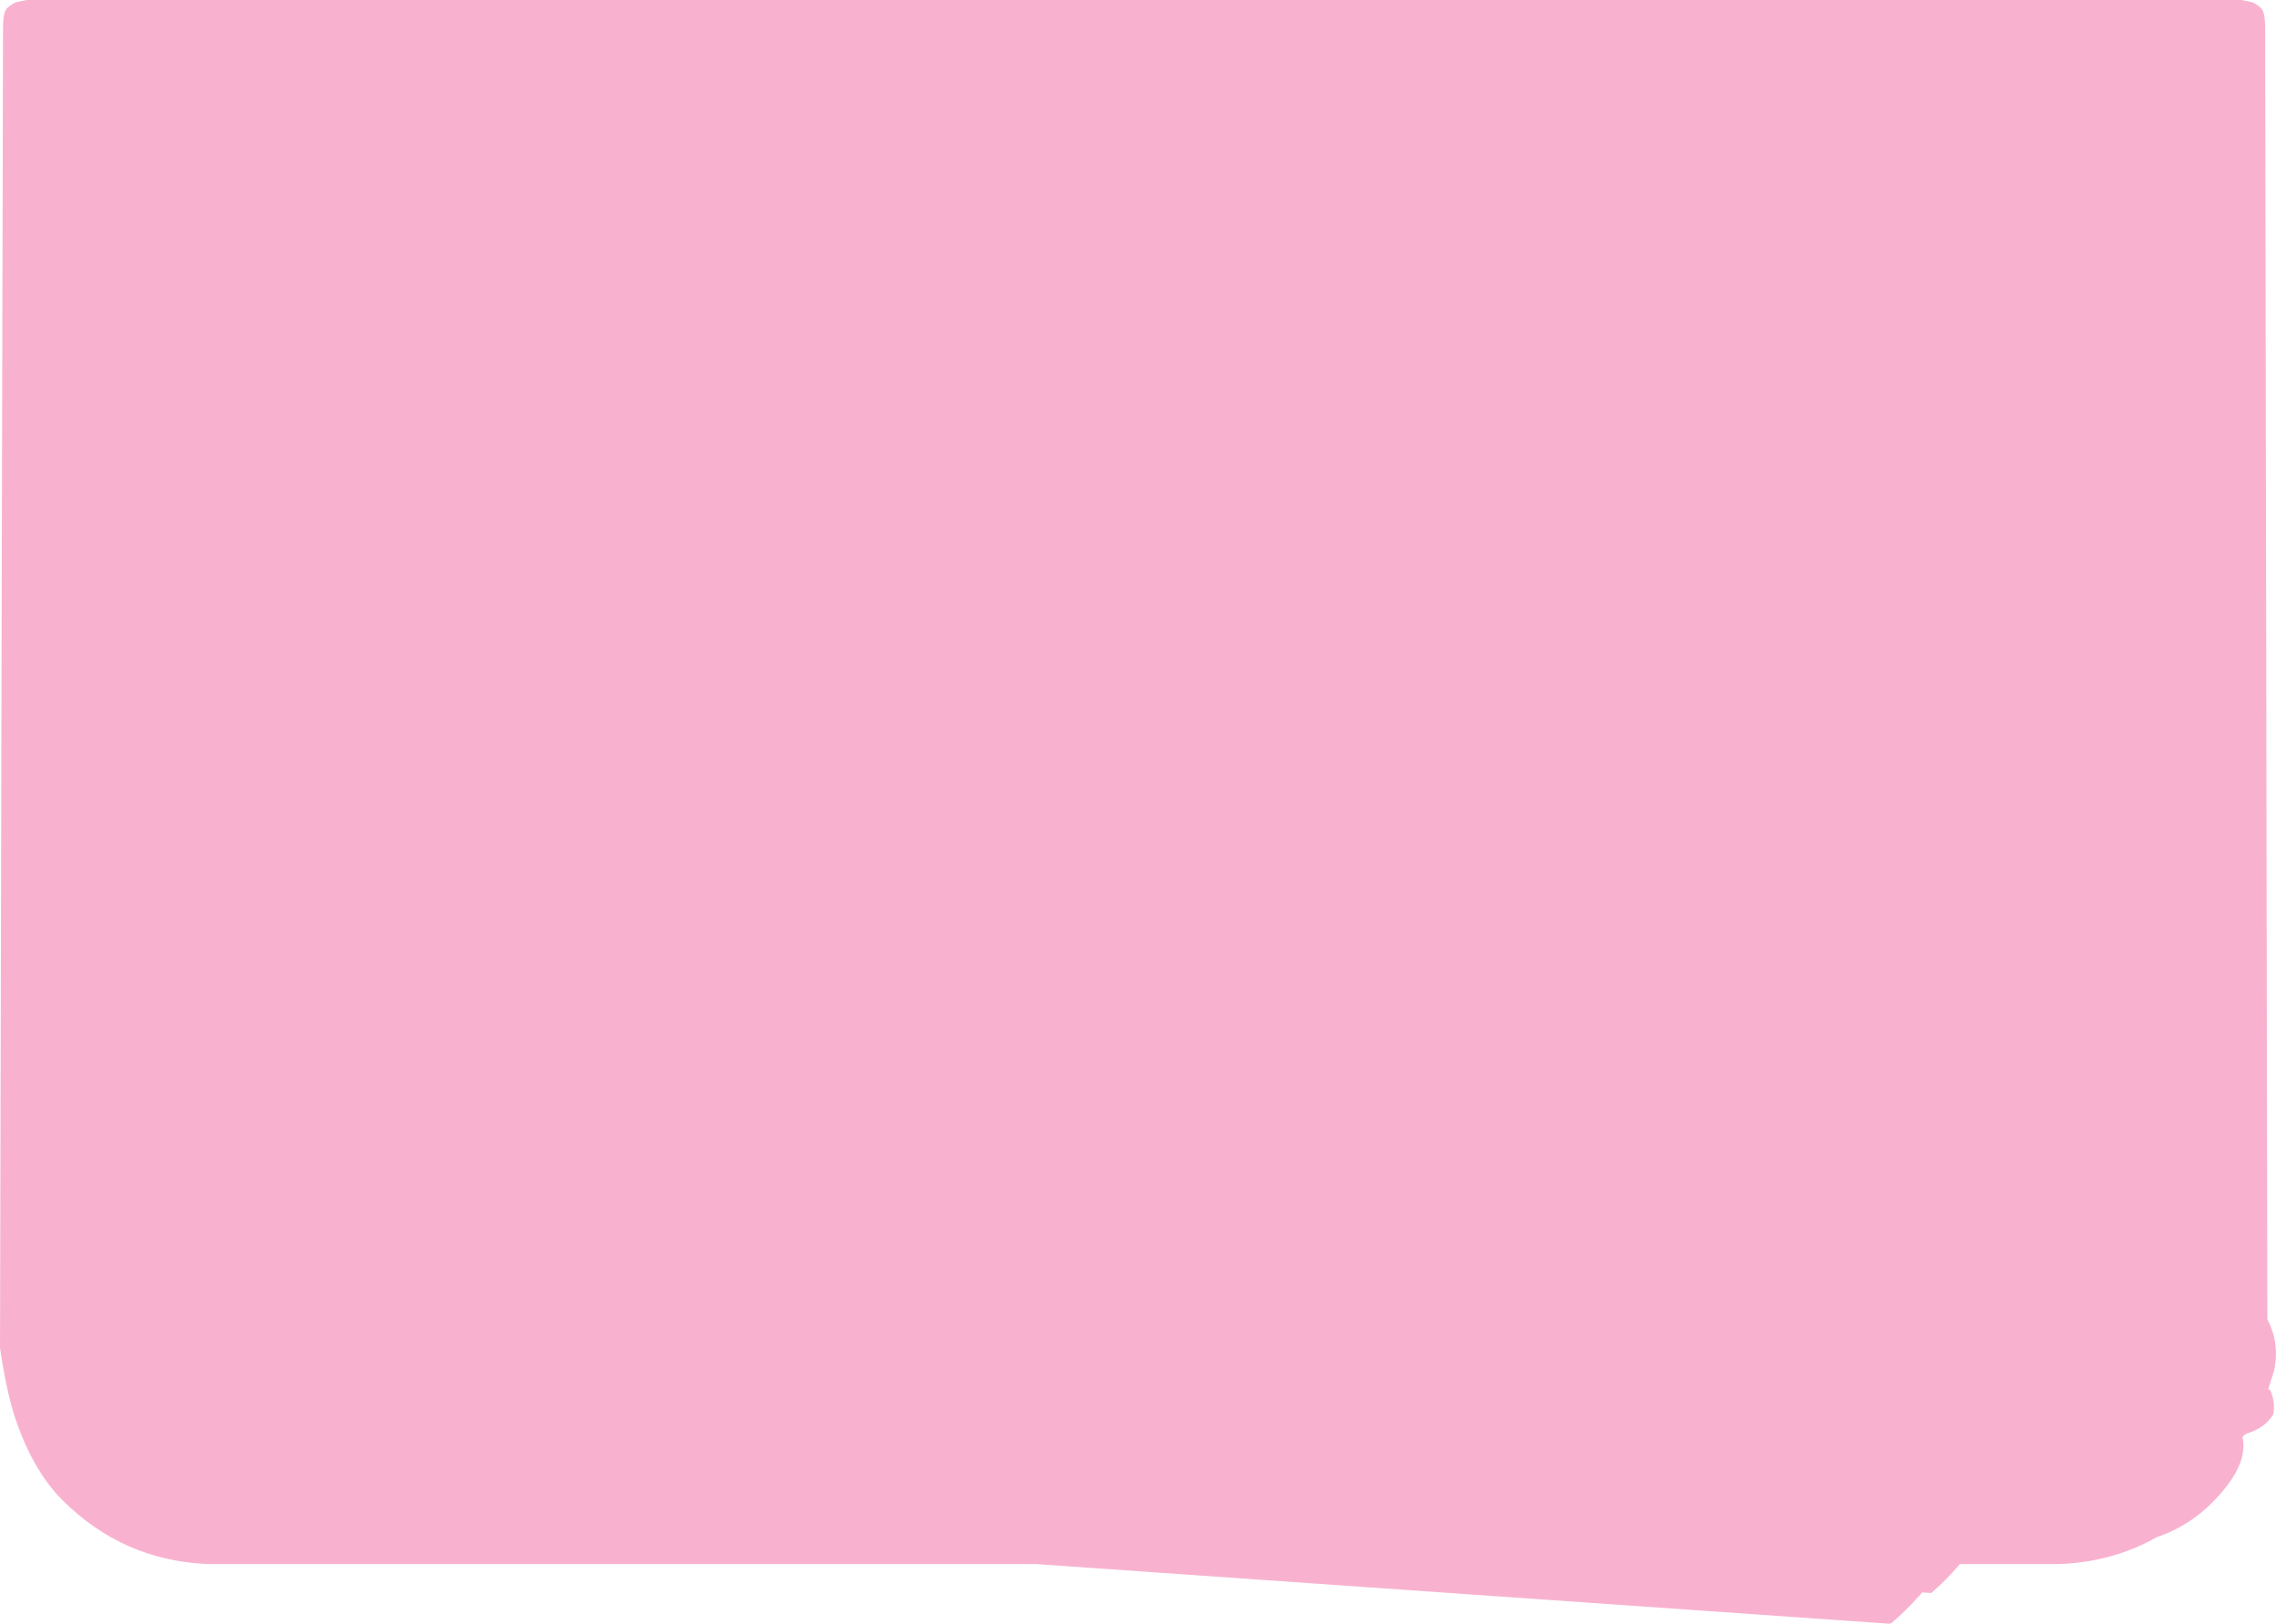 <?xml version="1.0" encoding="UTF-8" standalone="no"?>
<svg xmlns:xlink="http://www.w3.org/1999/xlink" height="404.05px" width="566.3px" xmlns="http://www.w3.org/2000/svg">
  <g transform="matrix(1.0, 0.0, 0.0, 1.0, 0.0, 0.0)">
    <path d="M563.6 7.0 L564.15 328.35 Q567.3 334.15 565.8 341.15 L564.35 345.7 564.85 345.9 Q566.2 348.8 565.6 352.0 563.4 355.45 559.05 356.7 558.15 357.2 557.95 357.6 559.4 363.7 552.65 371.5 545.95 379.35 536.65 382.5 525.7 388.7 512.35 389.2 L487.65 389.2 Q483.95 393.5 480.5 396.4 L478.25 396.25 477.8 396.8 477.75 396.85 Q474.05 401.0 470.65 403.85 L470.15 404.05 257.8 389.2 51.8 389.2 Q30.6 388.35 15.5 373.25 8.0 365.75 3.55 352.2 1.5 345.6 0.0 335.4 L0.75 7.0 Q0.75 3.05 1.75 2.05 2.75 1.1 4.0 0.55 L6.65 0.0 557.7 0.0 560.35 0.55 Q561.6 1.1 562.6 2.05 563.6 3.05 563.6 7.0" fill="#ea0062" fill-opacity="0.302" fill-rule="evenodd" stroke="none"/>
  </g>
</svg>
